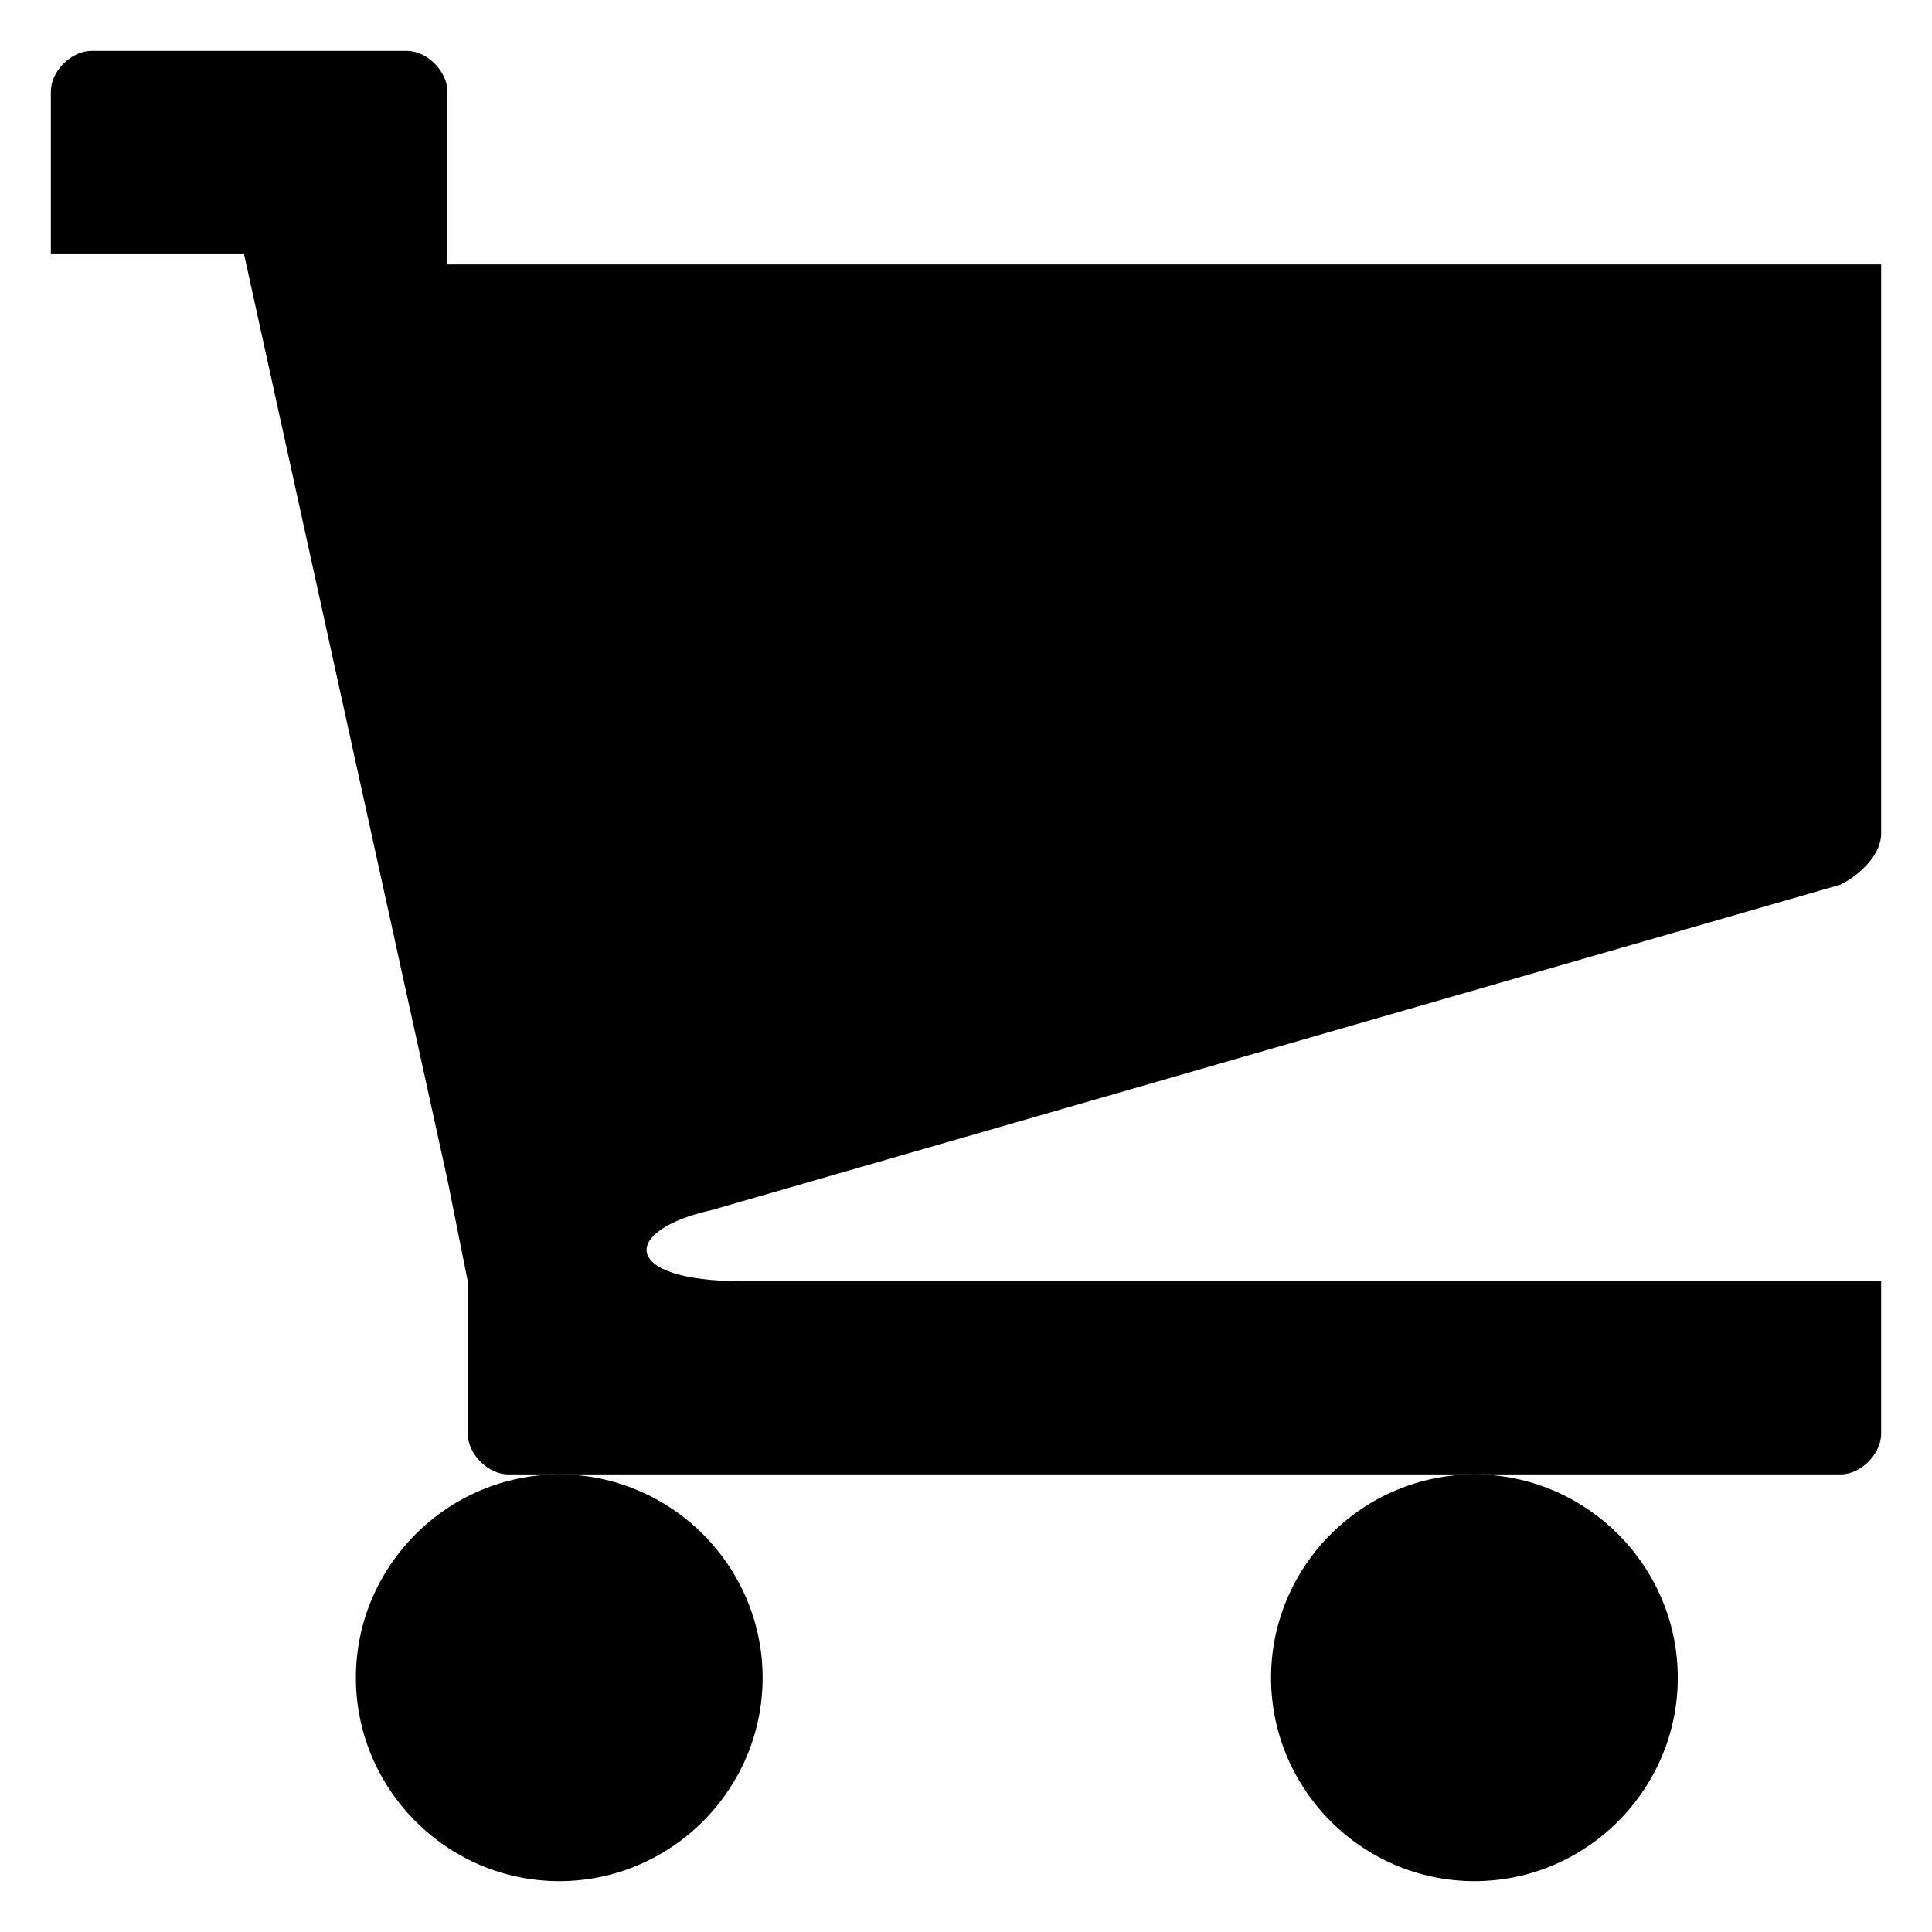 <svg xmlns="http://www.w3.org/2000/svg" viewBox="0 0 19 19"><path d="M7 11.9l11.1-3.2c.2-.1.4-.3.4-.5V2.6H4.4V.9c0-.2-.2-.4-.4-.4H.9C.7.5.5.7.5.9v1.6h1.9l2 9.1.2 1v1.5c0 .2.2.4.4.4h13.1c.2 0 .4-.2.4-.4v-1.5H7.3c-1.2 0-1.2-.5-.3-.7m5.5 4.6c0 1.1.9 2 2 2s2-.9 2-2-.9-2-2-2-2 .9-2 2m-9 0c0 1.1.9 2 2 2s2-.9 2-2-.9-2-2-2-2 .9-2 2" fill-rule="evenodd" clip-rule="evenodd"/></svg>